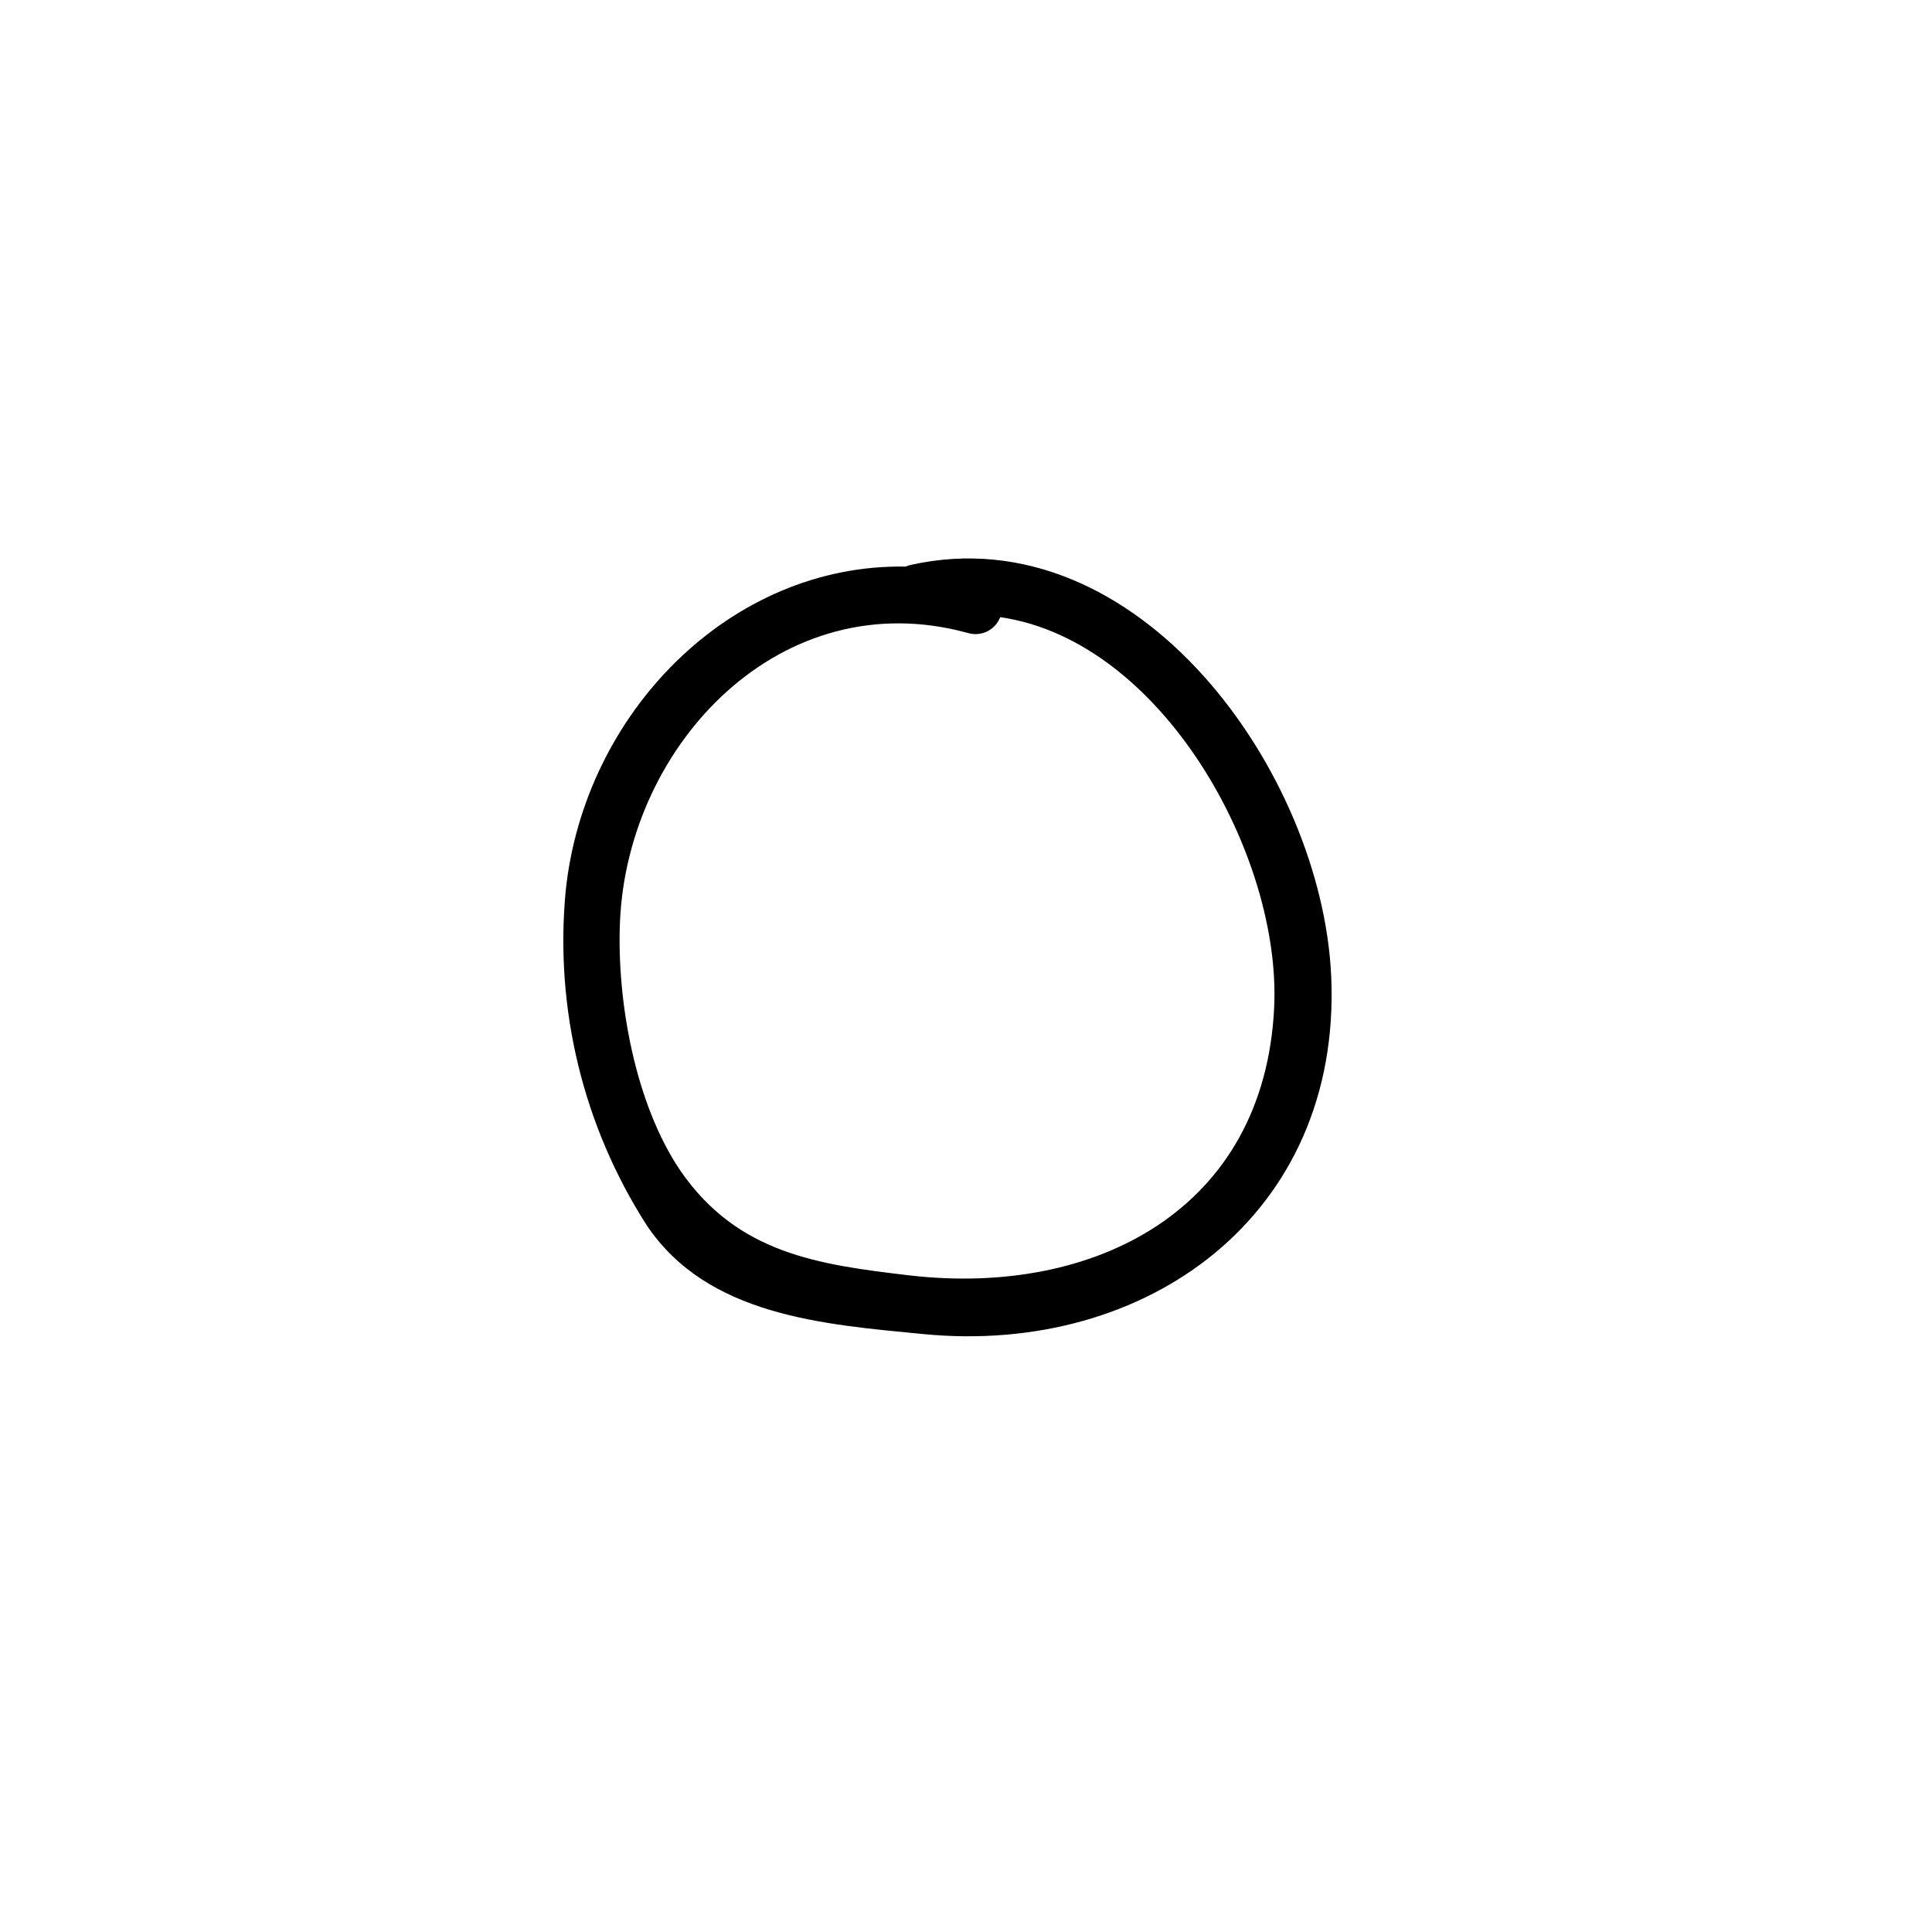 <?xml version="1.0" encoding="UTF-8"?>
<!-- Uploaded to: SVG Repo, www.svgrepo.com, Generator: SVG Repo Mixer Tools -->
<svg fill="#000000" width="800px" height="800px" version="1.1" viewBox="144 144 512 512" xmlns="http://www.w3.org/2000/svg">
 <path d="m496.78 402.77c-2.367-54.008-51.137-122.48-111.39-109.07-0.48 0.109-0.953 0.258-1.41 0.453-46.453-0.805-85.246 38.844-90.082 86.102-2.914 31.043 4.641 62.168 21.465 88.418 16.07 24.031 46.703 26.301 73.305 28.867 59.246 5.793 110.89-31.539 108.12-94.766zm-15.113 8.211c-2.57 53.555-47.41 76.629-96.379 71.039-24.637-2.871-45.746-5.844-60.863-27.609-12.043-17.633-17.027-45.039-16.121-66.199 2.066-47.105 42.824-90.031 92.148-76.477v-0.004c3.523 1.094 7.293-0.734 8.613-4.18 43.125 6.246 74.516 63.43 72.602 103.38z"/>
</svg>